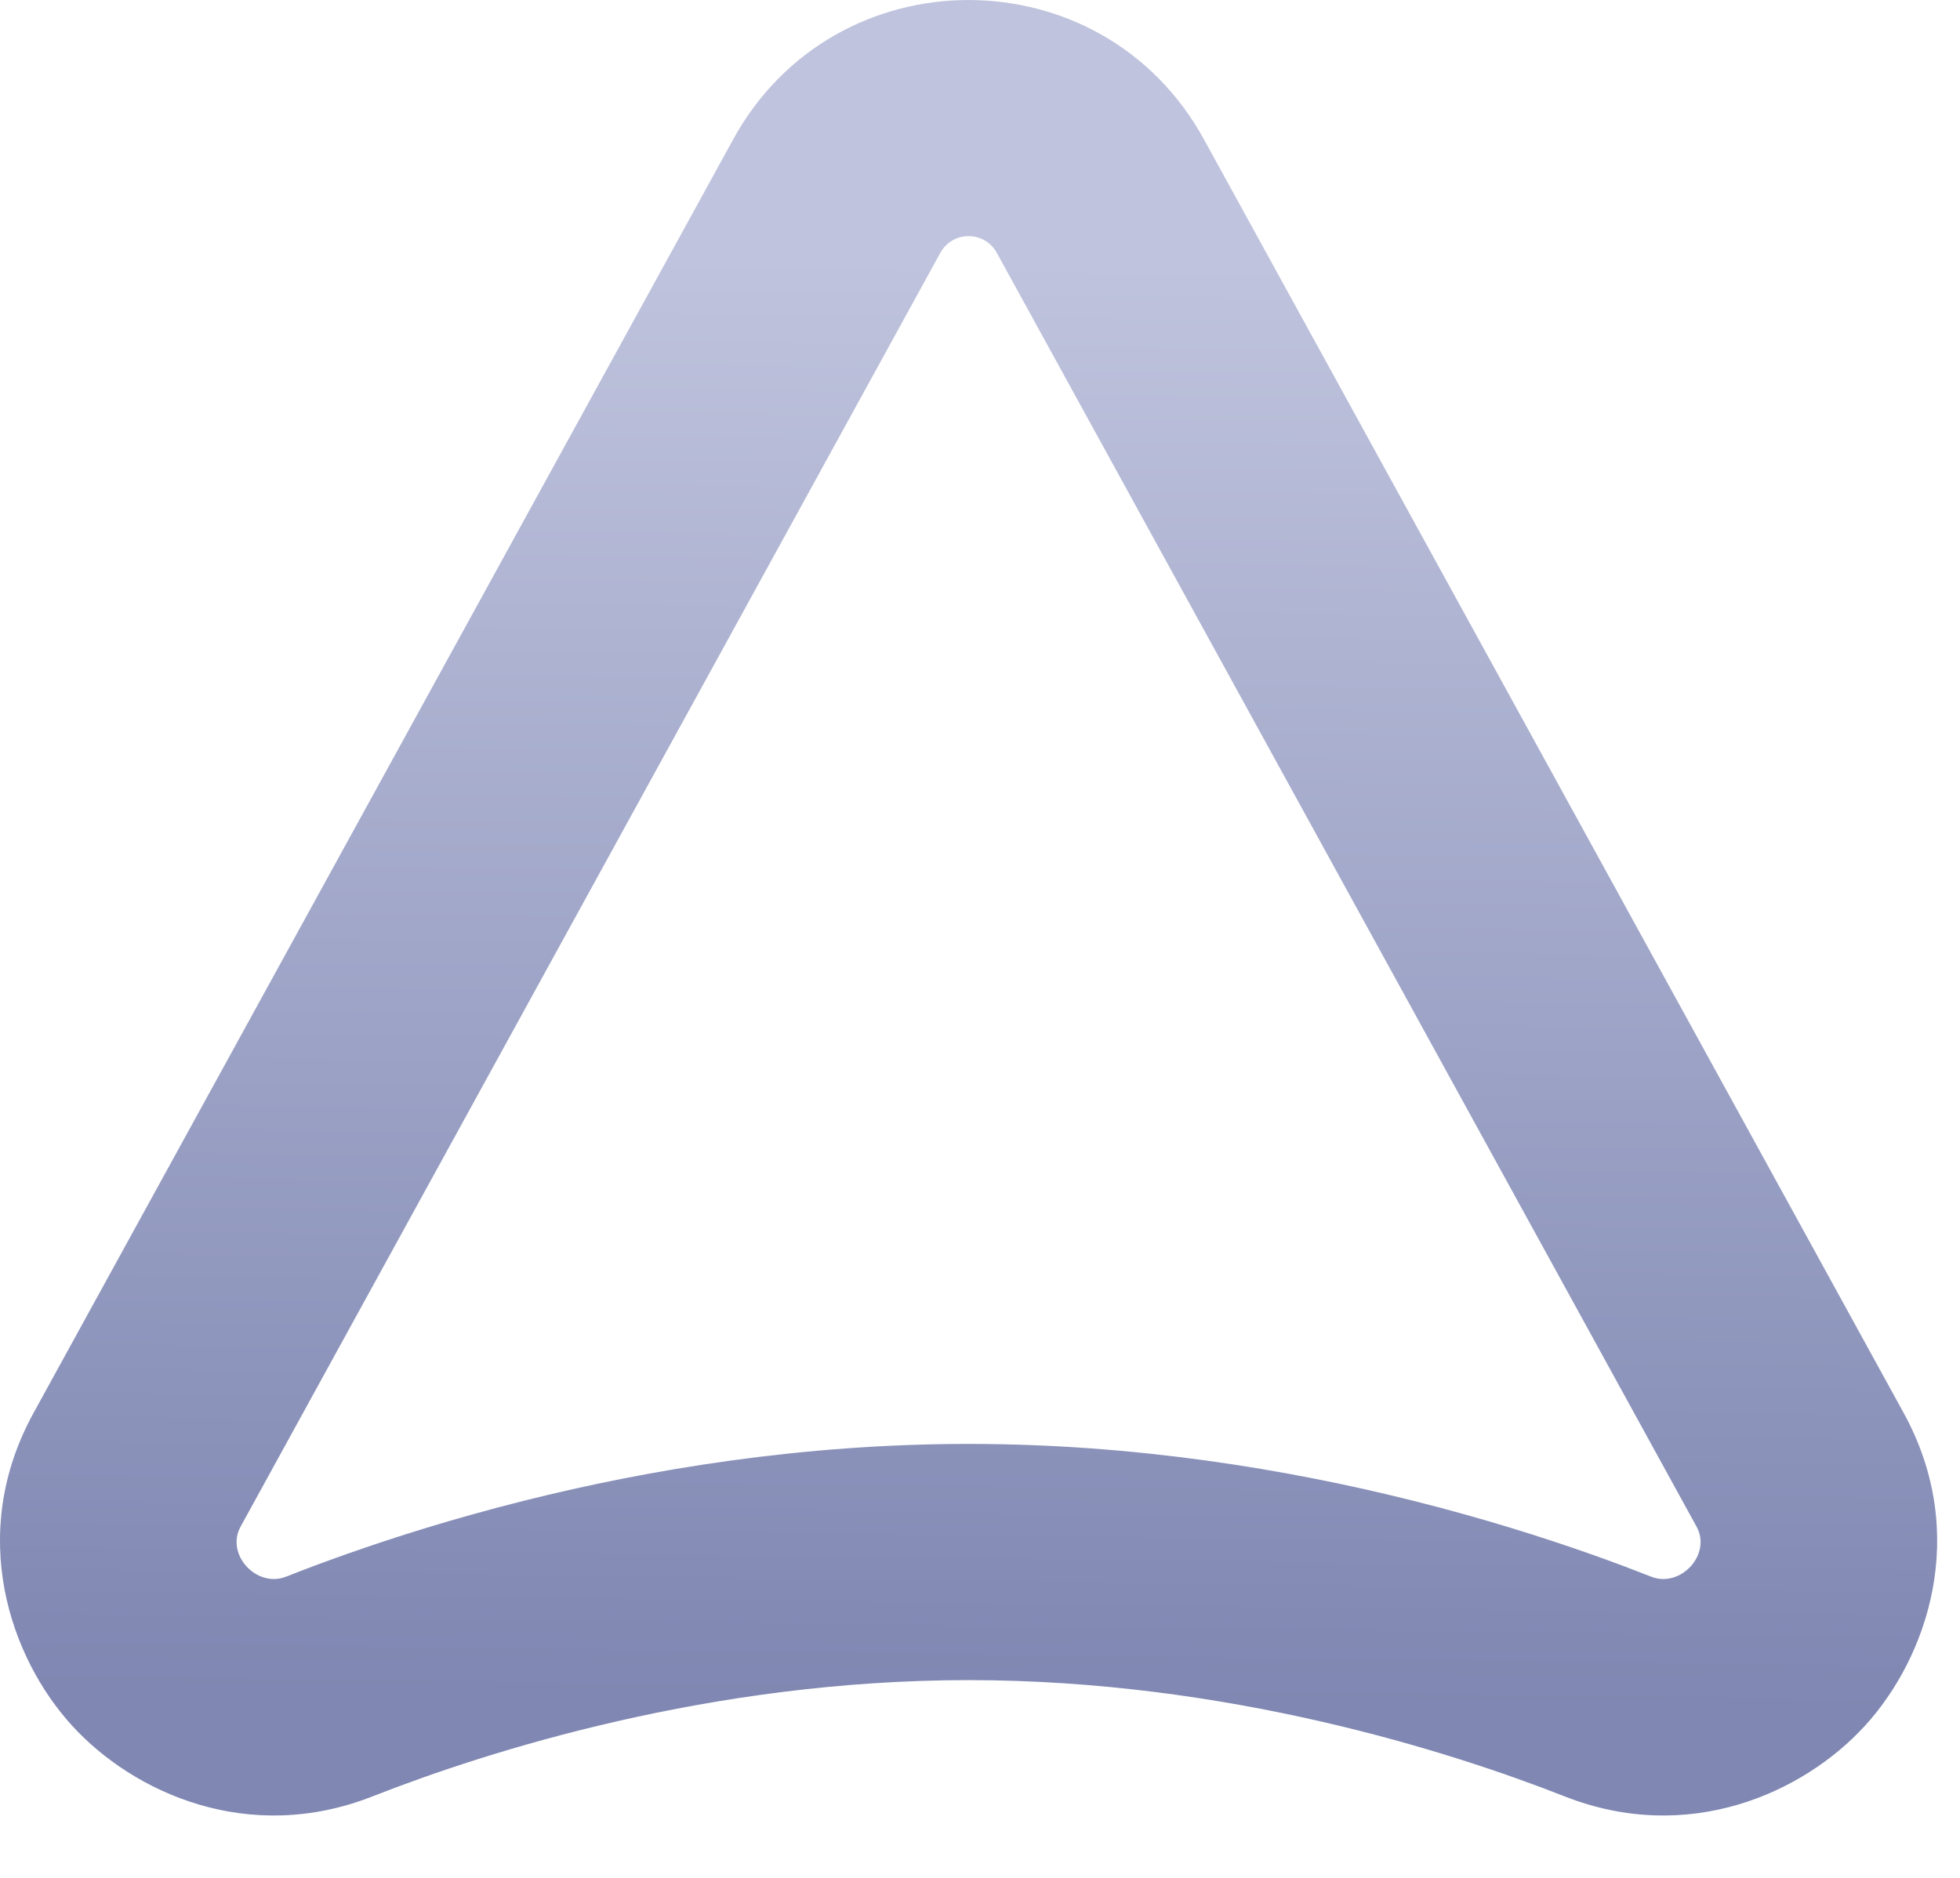 <?xml version="1.0" encoding="utf-8"?>
<svg xmlns="http://www.w3.org/2000/svg" fill="none" height="100%" overflow="visible" preserveAspectRatio="none" style="display: block;" viewBox="0 0 24 23" width="100%">
<path clip-rule="evenodd" d="M2.946 18.698C2.759 19.038 3.141 19.453 3.503 19.311C3.606 19.27 3.716 19.228 3.832 19.184C4.361 18.986 5.014 18.764 5.768 18.553C5.978 18.494 6.196 18.436 6.42 18.38C7.953 17.996 9.823 17.685 11.86 17.685C13.898 17.685 15.767 17.996 17.3 18.38C17.525 18.436 17.742 18.494 17.952 18.553C18.706 18.764 19.36 18.986 19.889 19.184C20.004 19.228 20.114 19.27 20.218 19.311C20.579 19.453 20.962 19.038 20.774 18.698L12.206 3.097C12.056 2.824 11.664 2.824 11.514 3.097L2.946 18.698ZM14.741 1.705L23.31 17.305C24.128 18.795 23.594 20.308 22.836 21.137C22.086 21.958 20.678 22.6 19.159 22.002C17.739 21.444 15.01 20.578 11.86 20.578C8.71 20.578 5.981 21.444 4.561 22.002C3.042 22.6 1.635 21.958 0.884 21.137C0.126 20.308 -0.408 18.795 0.411 17.305L8.979 1.705C10.227 -0.568 13.493 -0.568 14.741 1.705Z" fill="url(#paint0_linear_0_239)" fill-rule="evenodd" id="Polygon 26 (Stroke)"/>
<defs>
<linearGradient gradientUnits="userSpaceOnUse" id="paint0_linear_0_239" x1="11.86" x2="11.635" y1="3.191" y2="20.871">
<stop stop-color="#BFC3DD"/>
<stop offset="1" stop-color="#7F87B2"/>
</linearGradient>
</defs>
</svg>